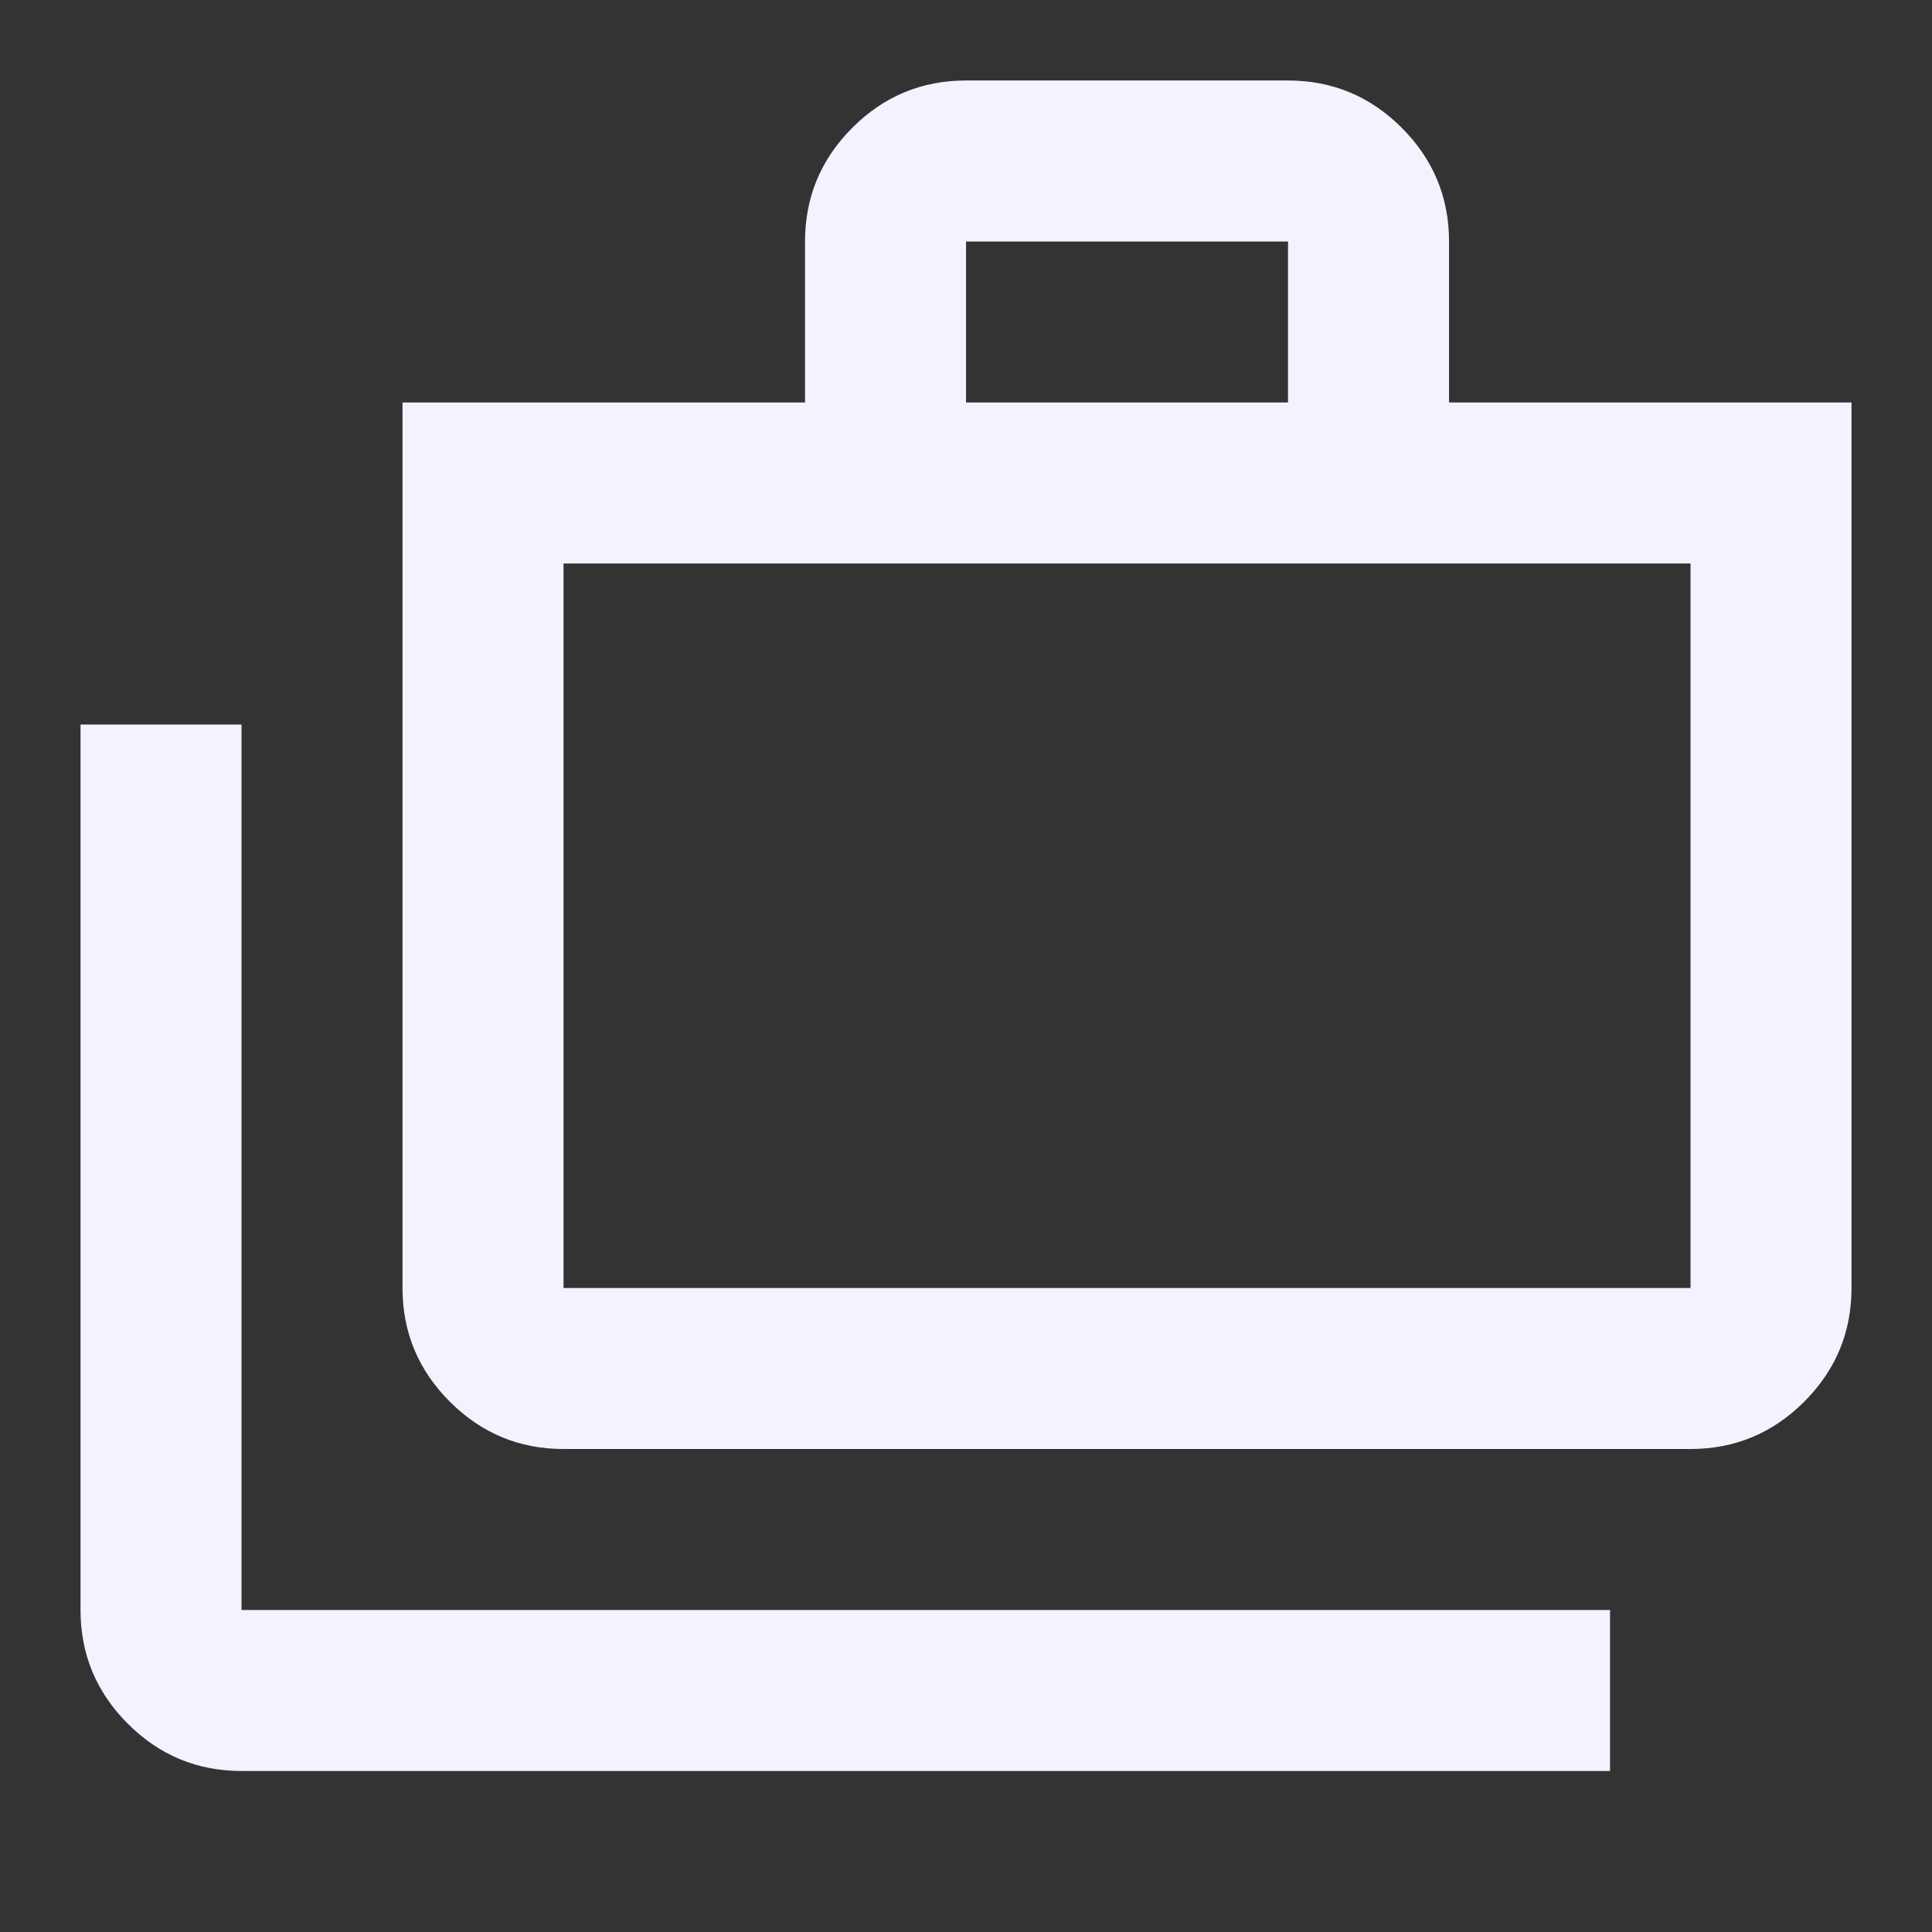 <svg width="53" height="53" viewBox="0 0 53 53" fill="none" xmlns="http://www.w3.org/2000/svg">
<rect x="0" y="0" width="53" height="53" fill="#333333" stroke="none"/>
<mask id="mask0_814_1250" style="mask-type:alpha" maskUnits="userSpaceOnUse" x="0" y="0" width="53" height="53">
<rect width="53" height="53" fill="#D9D9D9"/>
</mask>
<g mask="url(#mask0_814_1250)">
<path d="M6.626 48.583C5.411 48.583 4.371 48.151 3.506 47.286C2.641 46.421 2.209 45.381 2.209 44.166V19.875H6.626V44.166H44.167V48.583H6.626ZM15.459 39.75C14.244 39.75 13.205 39.317 12.34 38.452C11.475 37.587 11.042 36.548 11.042 35.333V11.041H22.084V6.625C22.084 5.41 22.517 4.37 23.381 3.505C24.246 2.64 25.286 2.208 26.501 2.208H35.334C36.549 2.208 37.588 2.64 38.453 3.505C39.318 4.37 39.751 5.41 39.751 6.625V11.041H50.792V35.333C50.792 36.548 50.36 37.587 49.495 38.452C48.63 39.317 47.59 39.75 46.376 39.75H15.459ZM15.459 35.333H46.376V15.458H15.459V35.333ZM26.501 11.041H35.334V6.625H26.501V11.041Z" fill="#F5F1FF"/>
</g>
</svg>
